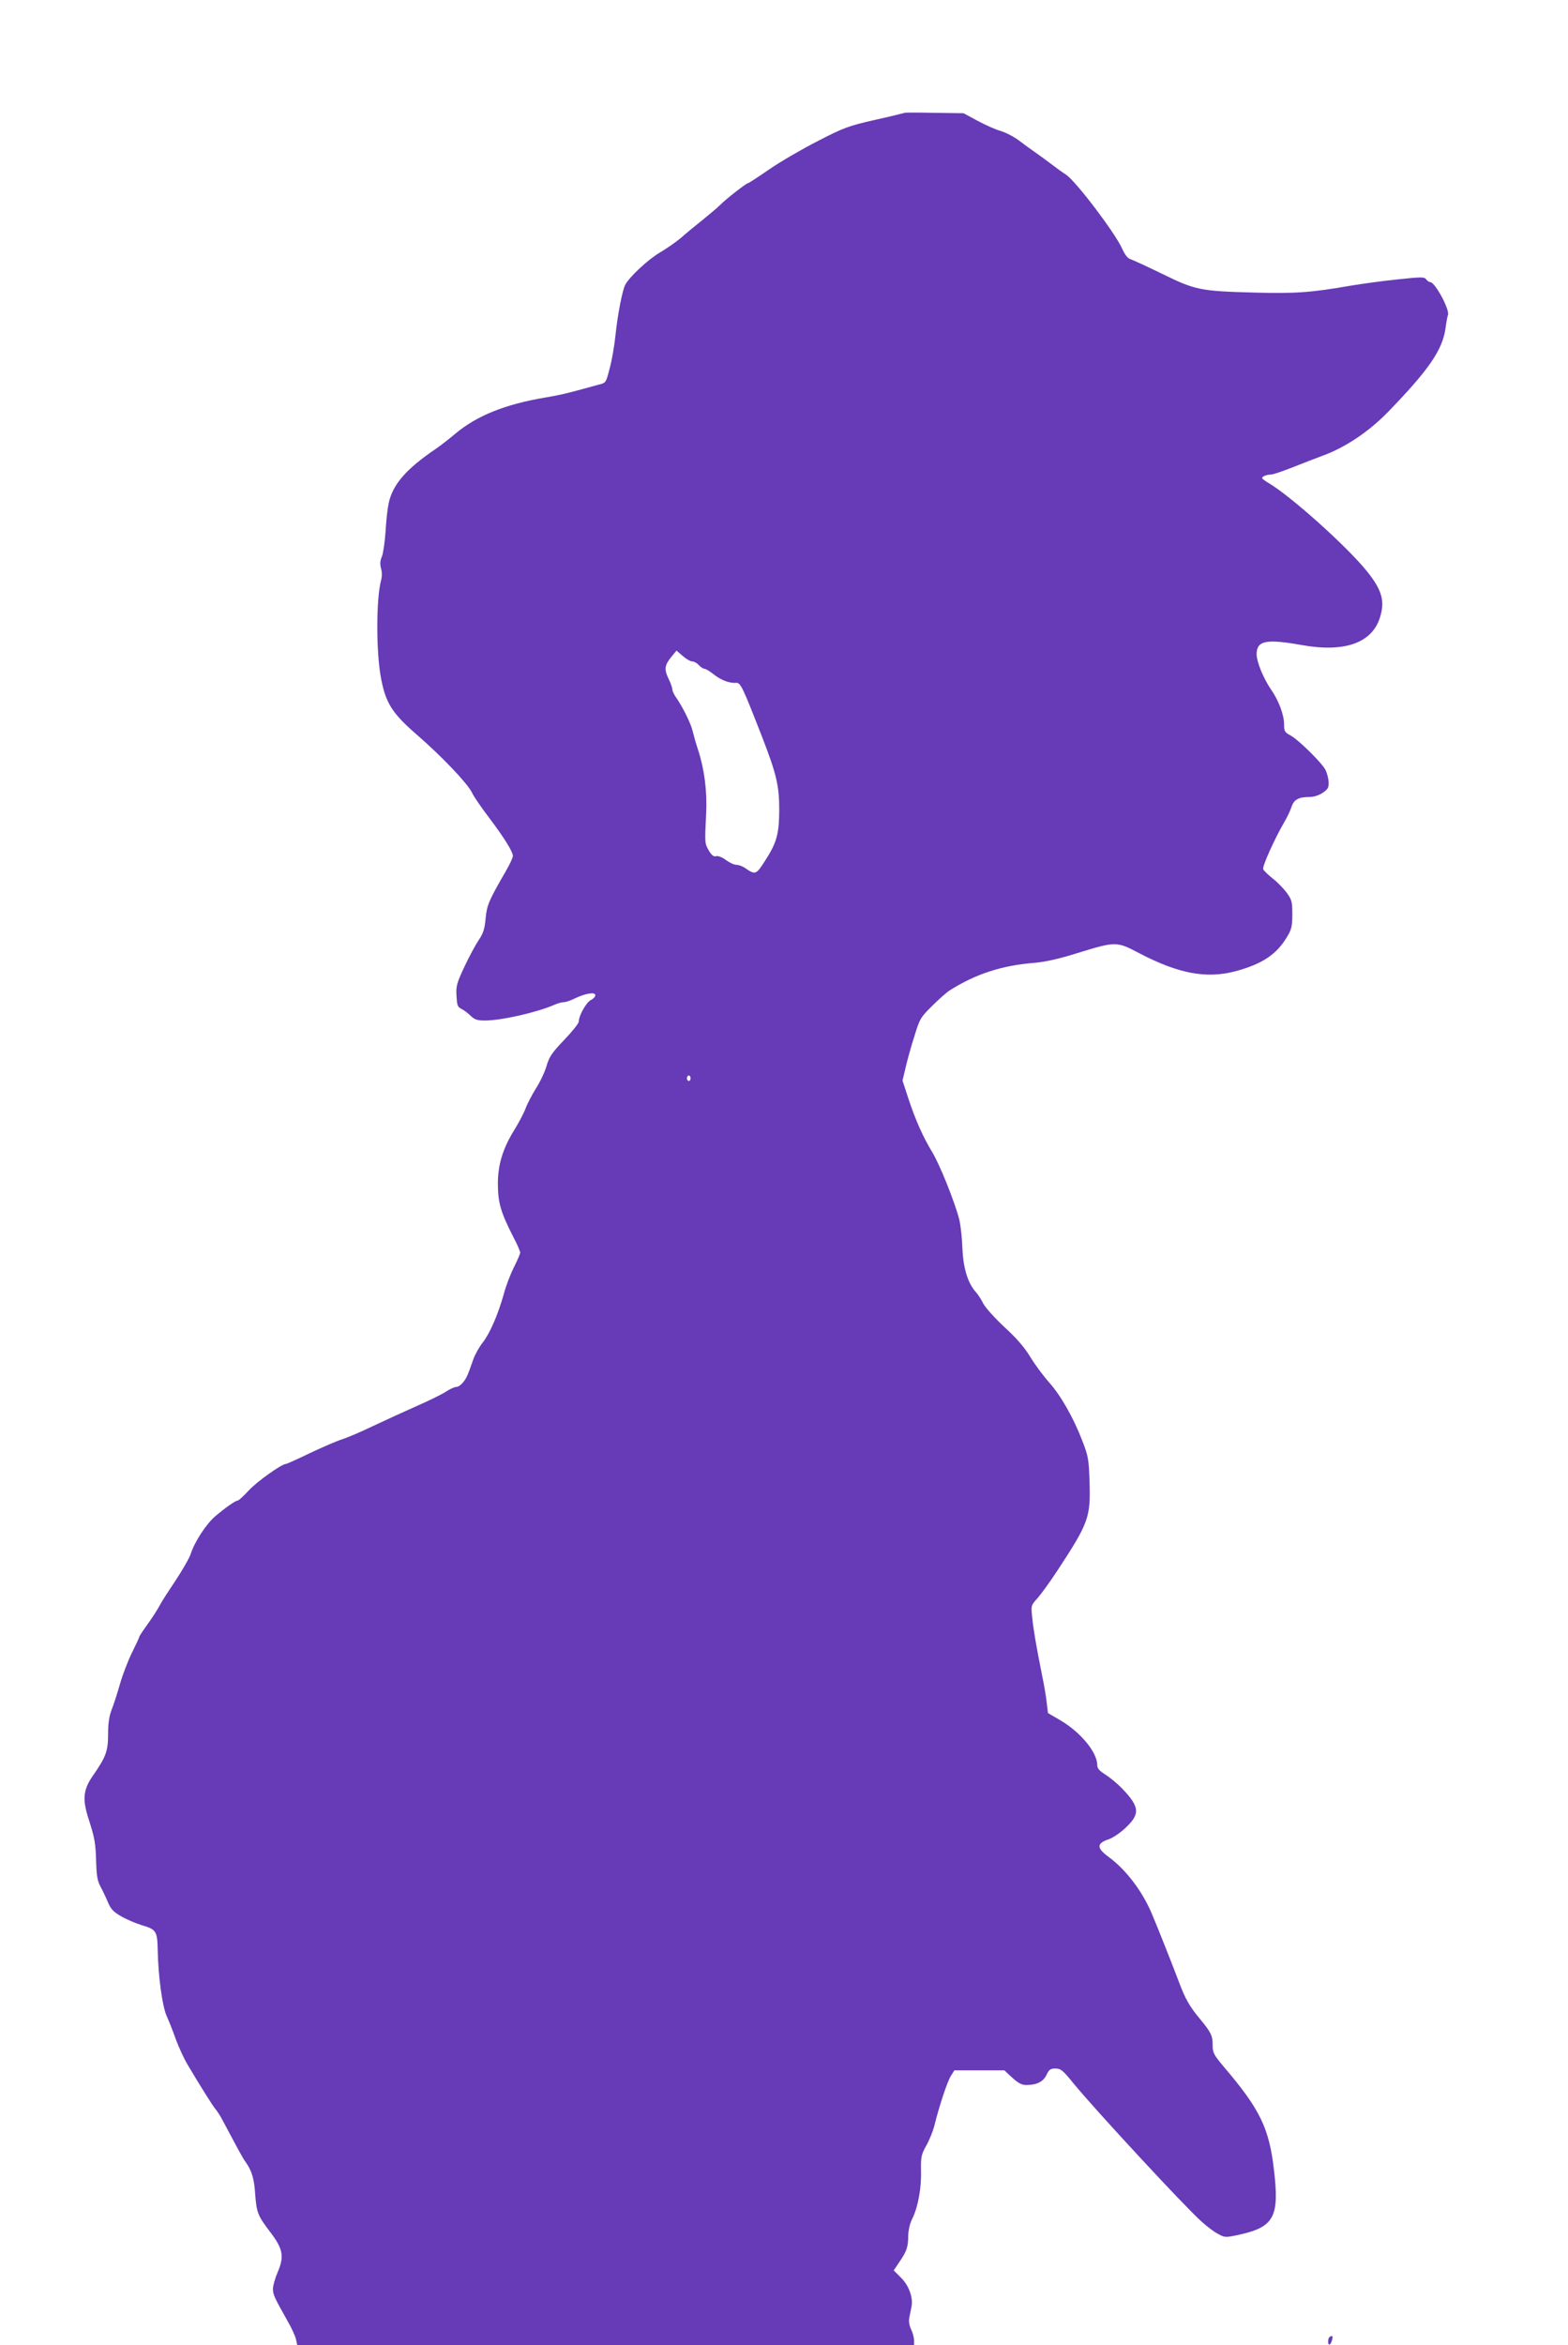 <?xml version="1.0" standalone="no"?>
<!DOCTYPE svg PUBLIC "-//W3C//DTD SVG 20010904//EN"
 "http://www.w3.org/TR/2001/REC-SVG-20010904/DTD/svg10.dtd">
<svg version="1.0" xmlns="http://www.w3.org/2000/svg"
 width="856pt" height="1280pt" viewBox="0 0 856 1280"
 preserveAspectRatio="xMidYMid meet">
<g transform="translate(0,1280) scale(0.1,-0.1)"
fill="#673ab7" stroke="none">
<path d="M4938 12184 c-2 -1 -74 -19 -160 -38 -145 -33 -170 -42 -312 -115
-86 -44 -205 -113 -266 -155 -61 -42 -113 -76 -117 -76 -9 0 -122 -88 -153
-120 -14 -14 -57 -50 -94 -80 -38 -30 -91 -74 -117 -97 -27 -23 -79 -59 -116
-81 -65 -38 -168 -134 -190 -177 -16 -32 -41 -161 -53 -275 -6 -58 -20 -140
-32 -182 -20 -78 -20 -78 -62 -88 -22 -6 -63 -17 -91 -25 -88 -24 -128 -33
-200 -45 -218 -37 -372 -99 -489 -197 -38 -32 -86 -69 -107 -83 -161 -109
-235 -194 -257 -296 -6 -27 -14 -96 -17 -154 -4 -58 -13 -120 -20 -137 -10
-23 -11 -42 -5 -65 6 -20 6 -45 0 -67 -26 -98 -27 -377 -2 -521 26 -146 60
-201 201 -323 132 -115 271 -260 297 -312 10 -22 53 -84 94 -138 83 -110 129
-184 130 -209 0 -9 -17 -45 -37 -80 -94 -163 -105 -187 -112 -261 -5 -57 -13
-82 -37 -117 -17 -25 -52 -90 -78 -145 -42 -90 -47 -106 -44 -160 3 -51 6 -61
26 -71 13 -6 36 -23 51 -38 22 -21 37 -26 78 -26 90 0 283 44 380 86 17 8 40
14 50 14 11 0 39 9 62 21 59 28 111 36 111 17 0 -8 -11 -20 -24 -26 -24 -11
-66 -84 -66 -117 0 -10 -36 -55 -80 -101 -67 -70 -81 -91 -96 -141 -9 -32 -34
-86 -56 -120 -21 -34 -48 -84 -58 -111 -10 -27 -37 -78 -59 -114 -66 -105 -94
-196 -93 -304 1 -100 16 -151 83 -283 22 -41 39 -81 39 -88 0 -6 -16 -43 -35
-81 -19 -38 -44 -103 -55 -146 -31 -110 -75 -213 -115 -264 -19 -24 -42 -65
-51 -91 -32 -92 -37 -102 -56 -126 -11 -14 -27 -25 -37 -25 -10 0 -34 -11 -54
-24 -20 -14 -93 -50 -164 -81 -70 -31 -177 -80 -238 -109 -60 -29 -135 -61
-165 -71 -30 -9 -110 -44 -178 -76 -68 -33 -126 -59 -131 -59 -23 0 -162 -99
-204 -146 -27 -29 -54 -54 -59 -54 -12 0 -64 -36 -122 -85 -49 -41 -114 -140
-136 -209 -7 -21 -43 -84 -80 -140 -37 -55 -75 -114 -84 -131 -20 -37 -41 -69
-83 -128 -18 -25 -33 -48 -33 -52 0 -3 -18 -42 -40 -86 -22 -45 -51 -121 -65
-170 -14 -49 -34 -112 -45 -139 -14 -37 -20 -75 -20 -135 0 -93 -11 -123 -83
-227 -53 -76 -58 -128 -24 -234 34 -106 39 -132 42 -239 2 -72 7 -101 23 -131
12 -22 30 -60 41 -86 16 -38 30 -53 72 -77 29 -17 79 -38 111 -48 81 -24 87
-32 89 -138 3 -144 25 -305 49 -359 12 -26 35 -84 50 -127 16 -43 44 -104 63
-136 68 -115 139 -228 153 -244 8 -9 23 -32 33 -50 96 -180 116 -218 133 -241
33 -47 46 -91 51 -174 8 -101 14 -117 81 -205 71 -93 79 -134 42 -220 -14 -33
-26 -75 -26 -92 1 -33 7 -45 77 -170 24 -41 46 -89 49 -106 l7 -31 1683 0
1684 0 0 26 c0 14 -7 41 -16 60 -10 21 -14 45 -10 64 3 16 9 44 12 60 10 49
-14 116 -58 159 l-39 39 30 45 c41 59 49 84 49 144 1 32 9 67 22 93 31 61 51
168 48 263 -1 75 1 87 29 137 17 30 36 78 43 105 27 110 71 242 90 273 l20 32
136 0 137 0 43 -40 c33 -30 52 -40 77 -40 57 0 92 18 110 55 14 30 22 35 49
35 29 0 41 -10 100 -83 119 -145 604 -669 697 -752 31 -28 72 -59 93 -69 35
-19 39 -19 113 -3 190 42 220 97 190 351 -26 230 -76 333 -272 563 -57 68 -63
79 -63 120 0 53 -8 70 -72 147 -54 65 -79 109 -113 201 -35 93 -114 292 -147
370 -53 125 -142 241 -236 310 -66 48 -66 74 0 96 22 7 65 36 94 64 79 75 76
113 -20 213 -23 24 -62 57 -88 74 -36 22 -48 36 -48 54 0 70 -91 180 -202 245
l-67 39 -7 58 c-3 31 -15 100 -26 152 -32 162 -46 243 -53 311 -7 66 -7 67 29
106 19 22 68 89 108 150 172 262 182 291 176 486 -4 121 -7 140 -39 222 -49
128 -119 250 -182 320 -30 34 -76 95 -102 138 -33 54 -75 103 -142 164 -52 49
-104 106 -115 128 -11 22 -29 50 -40 62 -44 48 -70 132 -74 240 -2 57 -10 129
-18 160 -26 98 -105 295 -146 363 -52 86 -91 174 -131 294 l-32 98 17 72 c9
39 30 116 48 171 29 95 34 103 97 165 36 36 79 74 95 84 142 90 285 137 466
151 56 5 133 22 225 51 217 67 220 67 345 1 215 -112 366 -140 525 -98 147 40
225 92 282 189 24 40 28 58 28 122 0 69 -3 79 -31 118 -18 24 -52 59 -77 78
-25 20 -48 42 -51 50 -6 15 62 165 114 255 15 25 33 62 40 83 13 42 39 56 99
56 23 0 51 9 72 23 29 20 34 29 32 60 -1 20 -9 49 -17 65 -20 39 -148 165
-191 188 -32 17 -35 23 -35 61 0 51 -29 129 -72 191 -41 60 -77 148 -78 190 0
76 51 86 248 51 235 -42 386 13 427 156 26 86 8 146 -71 245 -109 136 -420
415 -541 485 -18 11 -33 22 -33 26 0 9 27 19 50 19 10 0 62 18 116 39 55 22
130 51 168 65 122 45 248 130 351 235 225 232 299 340 316 457 5 37 11 69 13
73 15 23 -69 181 -96 181 -6 0 -16 7 -22 15 -10 14 -26 14 -156 0 -80 -8 -194
-24 -255 -34 -217 -38 -304 -44 -526 -38 -295 8 -323 13 -504 102 -82 40 -160
76 -173 80 -15 4 -31 24 -46 58 -40 88 -254 370 -307 404 -19 12 -52 36 -74
53 -22 17 -61 45 -86 63 -26 18 -69 49 -95 69 -27 21 -72 44 -101 53 -29 8
-86 34 -127 56 l-76 41 -160 2 c-87 2 -161 2 -162 0z m-1159 -2994 c10 0 26
-9 36 -20 10 -11 24 -20 30 -20 7 0 29 -13 49 -29 41 -33 88 -51 124 -48 25 2
35 -20 142 -294 79 -204 94 -267 94 -399 -1 -134 -13 -179 -80 -282 -46 -72
-51 -74 -106 -36 -14 10 -36 18 -49 18 -12 0 -37 12 -56 26 -20 15 -42 24 -53
21 -14 -4 -25 5 -40 30 -23 40 -23 40 -15 203 6 123 -10 244 -45 350 -10 30
-23 76 -29 101 -10 42 -56 135 -96 191 -8 13 -15 29 -15 37 0 8 -9 34 -21 58
-24 50 -21 74 18 120 l26 32 34 -29 c19 -17 42 -30 52 -30z m-9 -2275 c0 -8
-4 -15 -10 -15 -5 0 -10 7 -10 15 0 8 5 15 10 15 6 0 10 -7 10 -15z"/>
<path d="M7257 43 c-10 -10 -8 -45 2 -39 11 7 21 46 12 46 -4 0 -11 -3 -14 -7z"/>
</g>
</svg>
